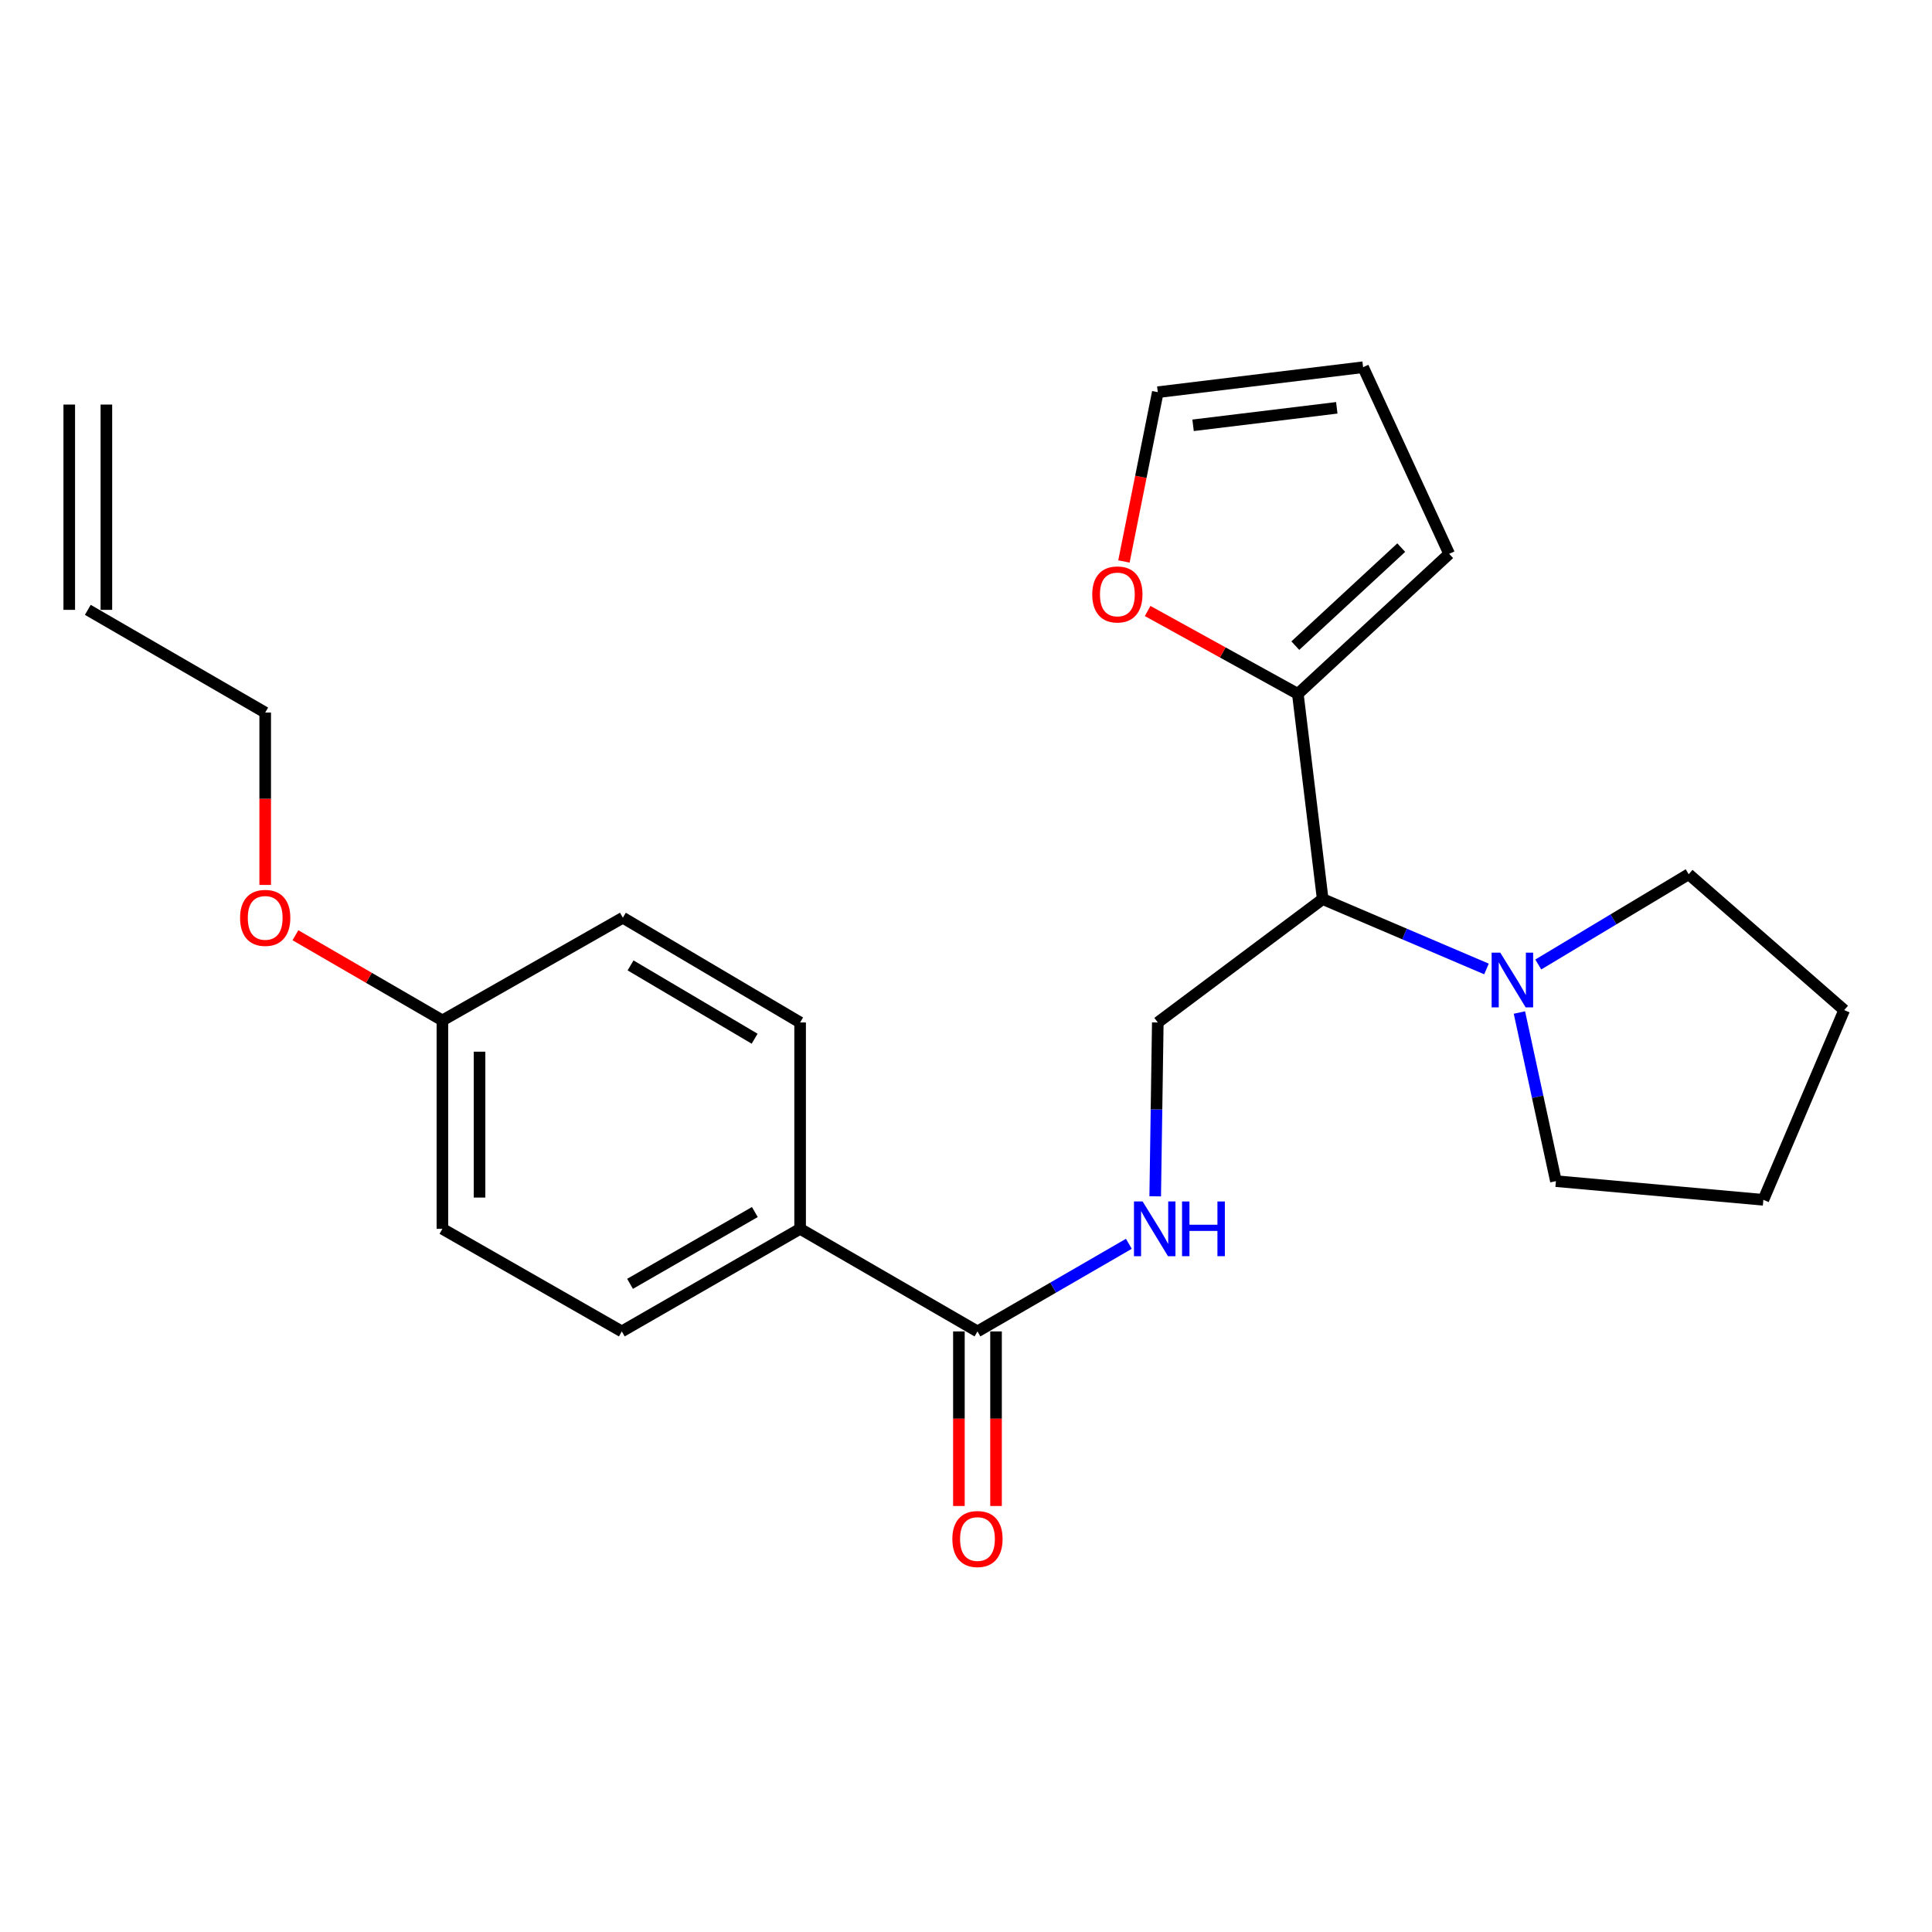<?xml version='1.0' encoding='iso-8859-1'?>
<svg version='1.1' baseProfile='full'
              xmlns='http://www.w3.org/2000/svg'
                      xmlns:rdkit='http://www.rdkit.org/xml'
                      xmlns:xlink='http://www.w3.org/1999/xlink'
                  xml:space='preserve'
width='1000px' height='1000px' viewBox='0 0 1000 1000'>
<!-- END OF HEADER -->
<rect style='opacity:1.0;fill:#FFFFFF;stroke:none' width='1000' height='1000' x='0' y='0'> </rect>
<path class='bond-0' d='M 684.624,465.36 L 727.012,483.447' style='fill:none;fill-rule:evenodd;stroke:#000000;stroke-width:6px;stroke-linecap:butt;stroke-linejoin:miter;stroke-opacity:1' />
<path class='bond-0' d='M 727.012,483.447 L 769.4,501.535' style='fill:none;fill-rule:evenodd;stroke:#0000FF;stroke-width:6px;stroke-linecap:butt;stroke-linejoin:miter;stroke-opacity:1' />
<path class='bond-1' d='M 684.624,465.36 L 671.758,359.158' style='fill:none;fill-rule:evenodd;stroke:#000000;stroke-width:6px;stroke-linecap:butt;stroke-linejoin:miter;stroke-opacity:1' />
<path class='bond-4' d='M 684.624,465.36 L 599.273,529.229' style='fill:none;fill-rule:evenodd;stroke:#000000;stroke-width:6px;stroke-linecap:butt;stroke-linejoin:miter;stroke-opacity:1' />
<path class='bond-18' d='M 786.449,524.079 L 795.893,567.717' style='fill:none;fill-rule:evenodd;stroke:#0000FF;stroke-width:6px;stroke-linecap:butt;stroke-linejoin:miter;stroke-opacity:1' />
<path class='bond-18' d='M 795.893,567.717 L 805.337,611.355' style='fill:none;fill-rule:evenodd;stroke:#000000;stroke-width:6px;stroke-linecap:butt;stroke-linejoin:miter;stroke-opacity:1' />
<path class='bond-19' d='M 796.209,499.215 L 835.136,475.855' style='fill:none;fill-rule:evenodd;stroke:#0000FF;stroke-width:6px;stroke-linecap:butt;stroke-linejoin:miter;stroke-opacity:1' />
<path class='bond-19' d='M 835.136,475.855 L 874.063,452.495' style='fill:none;fill-rule:evenodd;stroke:#000000;stroke-width:6px;stroke-linecap:butt;stroke-linejoin:miter;stroke-opacity:1' />
<path class='bond-5' d='M 671.758,359.158 L 632.886,337.702' style='fill:none;fill-rule:evenodd;stroke:#000000;stroke-width:6px;stroke-linecap:butt;stroke-linejoin:miter;stroke-opacity:1' />
<path class='bond-5' d='M 632.886,337.702 L 594.014,316.247' style='fill:none;fill-rule:evenodd;stroke:#FF0000;stroke-width:6px;stroke-linecap:butt;stroke-linejoin:miter;stroke-opacity:1' />
<path class='bond-7' d='M 671.758,359.158 L 750.084,286.673' style='fill:none;fill-rule:evenodd;stroke:#000000;stroke-width:6px;stroke-linecap:butt;stroke-linejoin:miter;stroke-opacity:1' />
<path class='bond-7' d='M 670.454,334.18 L 725.282,283.44' style='fill:none;fill-rule:evenodd;stroke:#000000;stroke-width:6px;stroke-linecap:butt;stroke-linejoin:miter;stroke-opacity:1' />
<path class='bond-2' d='M 505.936,689.136 L 545.114,666.463' style='fill:none;fill-rule:evenodd;stroke:#000000;stroke-width:6px;stroke-linecap:butt;stroke-linejoin:miter;stroke-opacity:1' />
<path class='bond-2' d='M 545.114,666.463 L 584.292,643.79' style='fill:none;fill-rule:evenodd;stroke:#0000FF;stroke-width:6px;stroke-linecap:butt;stroke-linejoin:miter;stroke-opacity:1' />
<path class='bond-6' d='M 505.936,689.136 L 414.137,636.04' style='fill:none;fill-rule:evenodd;stroke:#000000;stroke-width:6px;stroke-linecap:butt;stroke-linejoin:miter;stroke-opacity:1' />
<path class='bond-8' d='M 496.327,689.136 L 496.327,734.323' style='fill:none;fill-rule:evenodd;stroke:#000000;stroke-width:6px;stroke-linecap:butt;stroke-linejoin:miter;stroke-opacity:1' />
<path class='bond-8' d='M 496.327,734.323 L 496.327,779.509' style='fill:none;fill-rule:evenodd;stroke:#FF0000;stroke-width:6px;stroke-linecap:butt;stroke-linejoin:miter;stroke-opacity:1' />
<path class='bond-8' d='M 515.545,689.136 L 515.545,734.323' style='fill:none;fill-rule:evenodd;stroke:#000000;stroke-width:6px;stroke-linecap:butt;stroke-linejoin:miter;stroke-opacity:1' />
<path class='bond-8' d='M 515.545,734.323 L 515.545,779.509' style='fill:none;fill-rule:evenodd;stroke:#FF0000;stroke-width:6px;stroke-linecap:butt;stroke-linejoin:miter;stroke-opacity:1' />
<path class='bond-3' d='M 597.933,619.21 L 598.603,574.219' style='fill:none;fill-rule:evenodd;stroke:#0000FF;stroke-width:6px;stroke-linecap:butt;stroke-linejoin:miter;stroke-opacity:1' />
<path class='bond-3' d='M 598.603,574.219 L 599.273,529.229' style='fill:none;fill-rule:evenodd;stroke:#000000;stroke-width:6px;stroke-linecap:butt;stroke-linejoin:miter;stroke-opacity:1' />
<path class='bond-9' d='M 581.745,290.612 L 590.509,246.805' style='fill:none;fill-rule:evenodd;stroke:#FF0000;stroke-width:6px;stroke-linecap:butt;stroke-linejoin:miter;stroke-opacity:1' />
<path class='bond-9' d='M 590.509,246.805 L 599.273,202.998' style='fill:none;fill-rule:evenodd;stroke:#000000;stroke-width:6px;stroke-linecap:butt;stroke-linejoin:miter;stroke-opacity:1' />
<path class='bond-11' d='M 414.137,636.04 L 321.846,689.136' style='fill:none;fill-rule:evenodd;stroke:#000000;stroke-width:6px;stroke-linecap:butt;stroke-linejoin:miter;stroke-opacity:1' />
<path class='bond-11' d='M 390.709,627.347 L 326.106,664.514' style='fill:none;fill-rule:evenodd;stroke:#000000;stroke-width:6px;stroke-linecap:butt;stroke-linejoin:miter;stroke-opacity:1' />
<path class='bond-12' d='M 414.137,636.04 L 414.137,529.229' style='fill:none;fill-rule:evenodd;stroke:#000000;stroke-width:6px;stroke-linecap:butt;stroke-linejoin:miter;stroke-opacity:1' />
<path class='bond-10' d='M 750.084,286.673 L 705.54,190.068' style='fill:none;fill-rule:evenodd;stroke:#000000;stroke-width:6px;stroke-linecap:butt;stroke-linejoin:miter;stroke-opacity:1' />
<path class='bond-24' d='M 599.273,202.998 L 705.54,190.068' style='fill:none;fill-rule:evenodd;stroke:#000000;stroke-width:6px;stroke-linecap:butt;stroke-linejoin:miter;stroke-opacity:1' />
<path class='bond-24' d='M 617.535,220.136 L 691.921,211.086' style='fill:none;fill-rule:evenodd;stroke:#000000;stroke-width:6px;stroke-linecap:butt;stroke-linejoin:miter;stroke-opacity:1' />
<path class='bond-17' d='M 321.846,689.136 L 228.99,636.04' style='fill:none;fill-rule:evenodd;stroke:#000000;stroke-width:6px;stroke-linecap:butt;stroke-linejoin:miter;stroke-opacity:1' />
<path class='bond-16' d='M 414.137,529.229 L 322.391,475.012' style='fill:none;fill-rule:evenodd;stroke:#000000;stroke-width:6px;stroke-linecap:butt;stroke-linejoin:miter;stroke-opacity:1' />
<path class='bond-16' d='M 390.597,537.642 L 326.375,499.69' style='fill:none;fill-rule:evenodd;stroke:#000000;stroke-width:6px;stroke-linecap:butt;stroke-linejoin:miter;stroke-opacity:1' />
<path class='bond-13' d='M 45.455,315.66 L 137.265,368.82' style='fill:none;fill-rule:evenodd;stroke:#000000;stroke-width:6px;stroke-linecap:butt;stroke-linejoin:miter;stroke-opacity:1' />
<path class='bond-14' d='M 55.064,315.66 L 55.064,209.404' style='fill:none;fill-rule:evenodd;stroke:#000000;stroke-width:6px;stroke-linecap:butt;stroke-linejoin:miter;stroke-opacity:1' />
<path class='bond-14' d='M 35.845,315.66 L 35.845,209.404' style='fill:none;fill-rule:evenodd;stroke:#000000;stroke-width:6px;stroke-linecap:butt;stroke-linejoin:miter;stroke-opacity:1' />
<path class='bond-15' d='M 228.99,528.172 L 322.391,475.012' style='fill:none;fill-rule:evenodd;stroke:#000000;stroke-width:6px;stroke-linecap:butt;stroke-linejoin:miter;stroke-opacity:1' />
<path class='bond-20' d='M 228.99,528.172 L 190.952,506.127' style='fill:none;fill-rule:evenodd;stroke:#000000;stroke-width:6px;stroke-linecap:butt;stroke-linejoin:miter;stroke-opacity:1' />
<path class='bond-20' d='M 190.952,506.127 L 152.915,484.082' style='fill:none;fill-rule:evenodd;stroke:#FF0000;stroke-width:6px;stroke-linecap:butt;stroke-linejoin:miter;stroke-opacity:1' />
<path class='bond-26' d='M 228.99,528.172 L 228.99,636.04' style='fill:none;fill-rule:evenodd;stroke:#000000;stroke-width:6px;stroke-linecap:butt;stroke-linejoin:miter;stroke-opacity:1' />
<path class='bond-26' d='M 248.208,544.352 L 248.208,619.86' style='fill:none;fill-rule:evenodd;stroke:#000000;stroke-width:6px;stroke-linecap:butt;stroke-linejoin:miter;stroke-opacity:1' />
<path class='bond-23' d='M 805.337,611.355 L 912.714,621.029' style='fill:none;fill-rule:evenodd;stroke:#000000;stroke-width:6px;stroke-linecap:butt;stroke-linejoin:miter;stroke-opacity:1' />
<path class='bond-22' d='M 874.063,452.495 L 954.545,522.823' style='fill:none;fill-rule:evenodd;stroke:#000000;stroke-width:6px;stroke-linecap:butt;stroke-linejoin:miter;stroke-opacity:1' />
<path class='bond-21' d='M 137.265,458.037 L 137.265,413.429' style='fill:none;fill-rule:evenodd;stroke:#FF0000;stroke-width:6px;stroke-linecap:butt;stroke-linejoin:miter;stroke-opacity:1' />
<path class='bond-21' d='M 137.265,413.429 L 137.265,368.82' style='fill:none;fill-rule:evenodd;stroke:#000000;stroke-width:6px;stroke-linecap:butt;stroke-linejoin:miter;stroke-opacity:1' />
<path class='bond-25' d='M 954.545,522.823 L 912.714,621.029' style='fill:none;fill-rule:evenodd;stroke:#000000;stroke-width:6px;stroke-linecap:butt;stroke-linejoin:miter;stroke-opacity:1' />
<path  class='atom-1' d='M 776.548 493.096
L 785.828 508.096
Q 786.748 509.576, 788.228 512.256
Q 789.708 514.936, 789.788 515.096
L 789.788 493.096
L 793.548 493.096
L 793.548 521.416
L 789.668 521.416
L 779.708 505.016
Q 778.548 503.096, 777.308 500.896
Q 776.108 498.696, 775.748 498.016
L 775.748 521.416
L 772.068 521.416
L 772.068 493.096
L 776.548 493.096
' fill='#0000FF'/>
<path  class='atom-4' d='M 591.422 621.88
L 600.702 636.88
Q 601.622 638.36, 603.102 641.04
Q 604.582 643.72, 604.662 643.88
L 604.662 621.88
L 608.422 621.88
L 608.422 650.2
L 604.542 650.2
L 594.582 633.8
Q 593.422 631.88, 592.182 629.68
Q 590.982 627.48, 590.622 626.8
L 590.622 650.2
L 586.942 650.2
L 586.942 621.88
L 591.422 621.88
' fill='#0000FF'/>
<path  class='atom-4' d='M 611.822 621.88
L 615.662 621.88
L 615.662 633.92
L 630.142 633.92
L 630.142 621.88
L 633.982 621.88
L 633.982 650.2
L 630.142 650.2
L 630.142 637.12
L 615.662 637.12
L 615.662 650.2
L 611.822 650.2
L 611.822 621.88
' fill='#0000FF'/>
<path  class='atom-6' d='M 565.347 307.679
Q 565.347 300.879, 568.707 297.079
Q 572.067 293.279, 578.347 293.279
Q 584.627 293.279, 587.987 297.079
Q 591.347 300.879, 591.347 307.679
Q 591.347 314.559, 587.947 318.479
Q 584.547 322.359, 578.347 322.359
Q 572.107 322.359, 568.707 318.479
Q 565.347 314.599, 565.347 307.679
M 578.347 319.159
Q 582.667 319.159, 584.987 316.279
Q 587.347 313.359, 587.347 307.679
Q 587.347 302.119, 584.987 299.319
Q 582.667 296.479, 578.347 296.479
Q 574.027 296.479, 571.667 299.279
Q 569.347 302.079, 569.347 307.679
Q 569.347 313.399, 571.667 316.279
Q 574.027 319.159, 578.347 319.159
' fill='#FF0000'/>
<path  class='atom-9' d='M 492.936 796.593
Q 492.936 789.793, 496.296 785.993
Q 499.656 782.193, 505.936 782.193
Q 512.216 782.193, 515.576 785.993
Q 518.936 789.793, 518.936 796.593
Q 518.936 803.473, 515.536 807.393
Q 512.136 811.273, 505.936 811.273
Q 499.696 811.273, 496.296 807.393
Q 492.936 803.513, 492.936 796.593
M 505.936 808.073
Q 510.256 808.073, 512.576 805.193
Q 514.936 802.273, 514.936 796.593
Q 514.936 791.033, 512.576 788.233
Q 510.256 785.393, 505.936 785.393
Q 501.616 785.393, 499.256 788.193
Q 496.936 790.993, 496.936 796.593
Q 496.936 802.313, 499.256 805.193
Q 501.616 808.073, 505.936 808.073
' fill='#FF0000'/>
<path  class='atom-21' d='M 124.265 475.092
Q 124.265 468.292, 127.625 464.492
Q 130.985 460.692, 137.265 460.692
Q 143.545 460.692, 146.905 464.492
Q 150.265 468.292, 150.265 475.092
Q 150.265 481.972, 146.865 485.892
Q 143.465 489.772, 137.265 489.772
Q 131.025 489.772, 127.625 485.892
Q 124.265 482.012, 124.265 475.092
M 137.265 486.572
Q 141.585 486.572, 143.905 483.692
Q 146.265 480.772, 146.265 475.092
Q 146.265 469.532, 143.905 466.732
Q 141.585 463.892, 137.265 463.892
Q 132.945 463.892, 130.585 466.692
Q 128.265 469.492, 128.265 475.092
Q 128.265 480.812, 130.585 483.692
Q 132.945 486.572, 137.265 486.572
' fill='#FF0000'/>
</svg>
